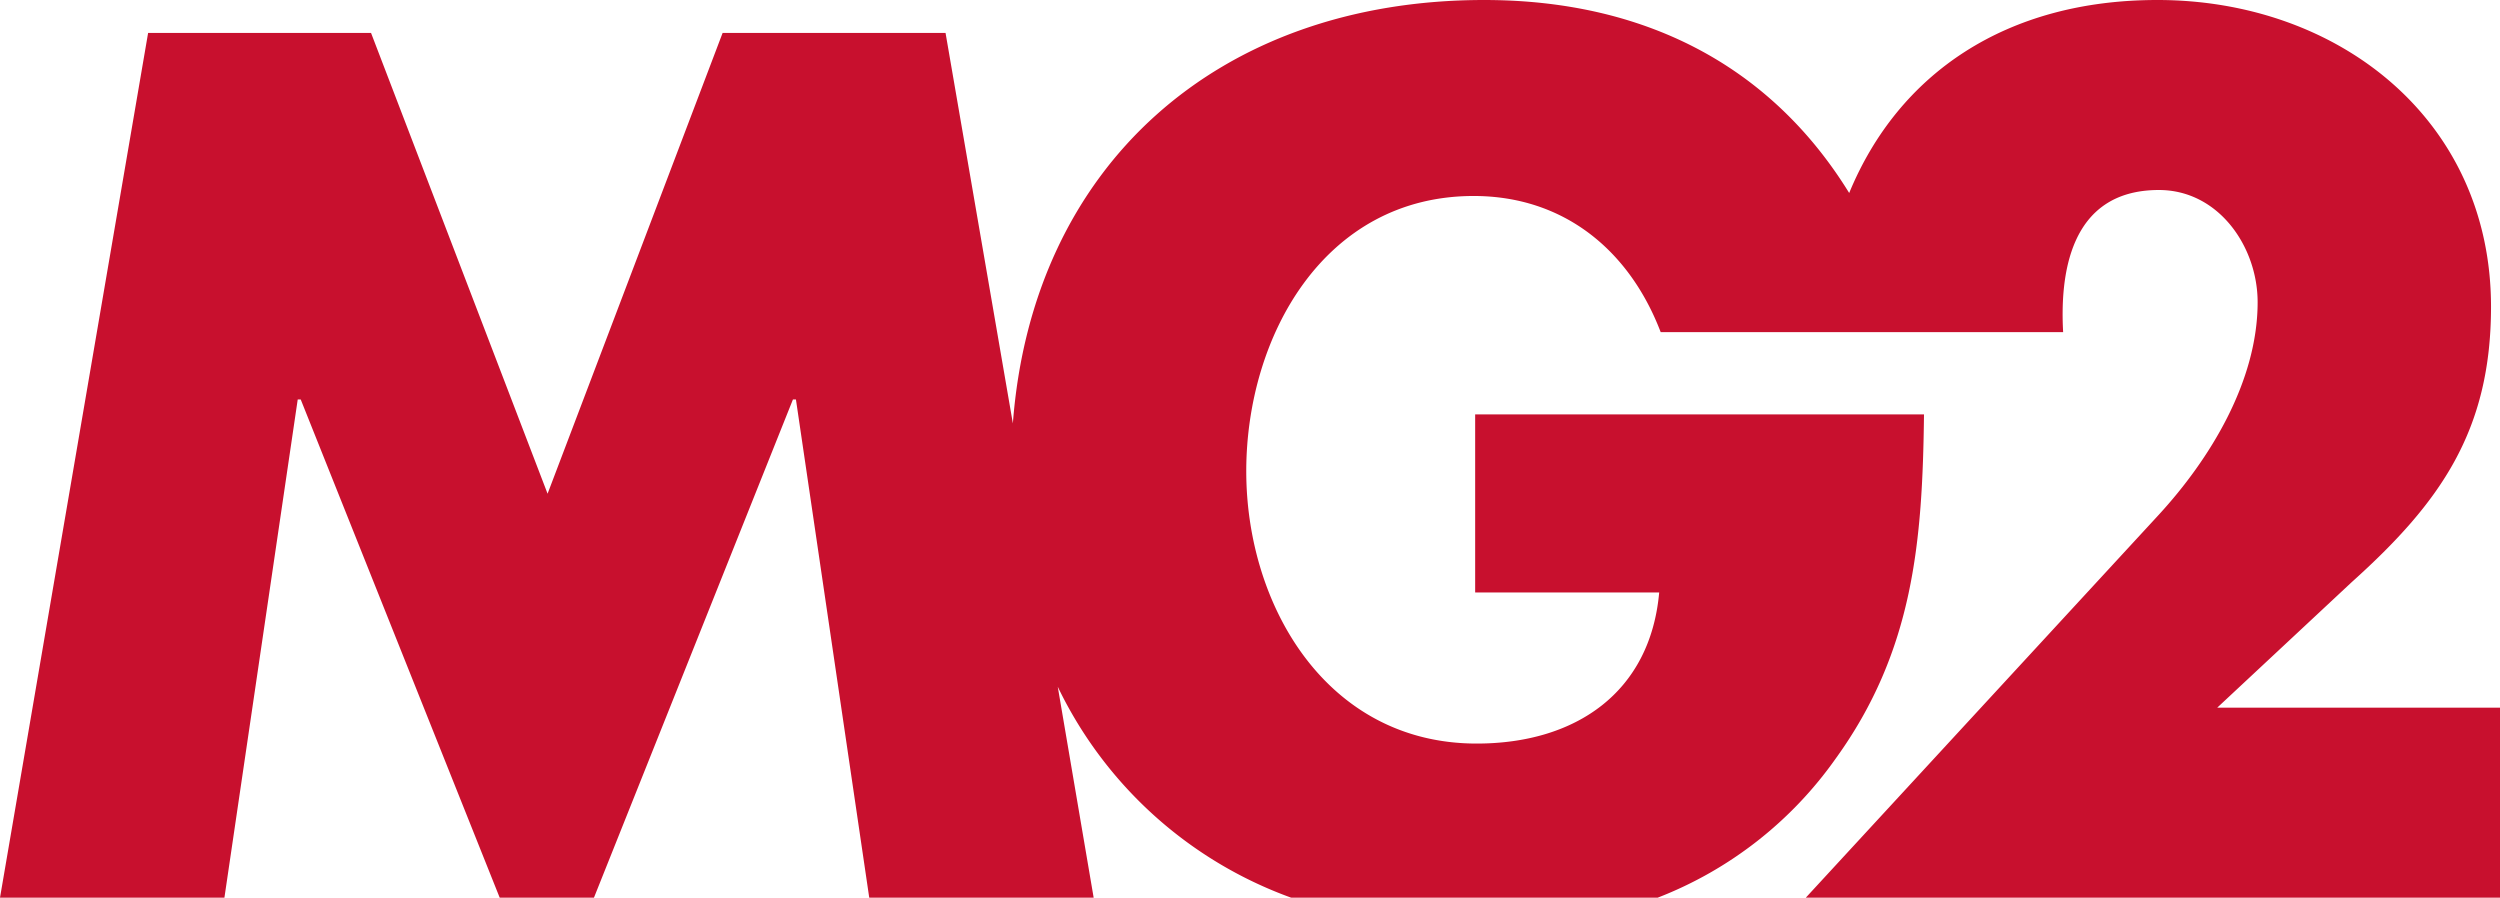 <svg id="b6e04625-b108-42c8-a701-80fc898adb5b" data-name="Layer 1" xmlns="http://www.w3.org/2000/svg" width="167.1" height="60" viewBox="0 0 167.1 60"><title>logo-mg2</title><path d="M15,60l4.9-33.3h.2L33.4,60h6.3L53,26.7h.2L58.1,60h15L70.7,45.9A27.8,27.8,0,0,0,86.3,60h24.5a26.1,26.1,0,0,0,11.9-9.3c5.2-7.2,5.8-14.5,5.9-23h-30V39.6h12.3c-.6,6.7-5.6,10.1-12.2,10.1-10,0-15.4-9.2-15.4-18.2s5.2-18.4,15.2-18.4c6,0,10.4,3.6,12.5,9.1h26.9c-.2-3.6.3-9.5,6.4-9.5,4,0,6.6,3.8,6.6,7.5,0,5.3-3.2,10.5-6.6,14.2L120.7,60h46.4V47.3H148.2l9-8.4c5.9-5.3,9.3-10.1,9.3-18.4C166.5,8,156.3,0,144.2,0c-10.1,0-17.3,4.9-20.6,12.9C118.3,4.3,109.8,0,99.2,0,81.4,0,69,11.1,67.7,28.3L63.2,2.2H48.3L36.6,33,24.8,2.2H9.9L0,60Z" fill="#c8102e"></path></svg>